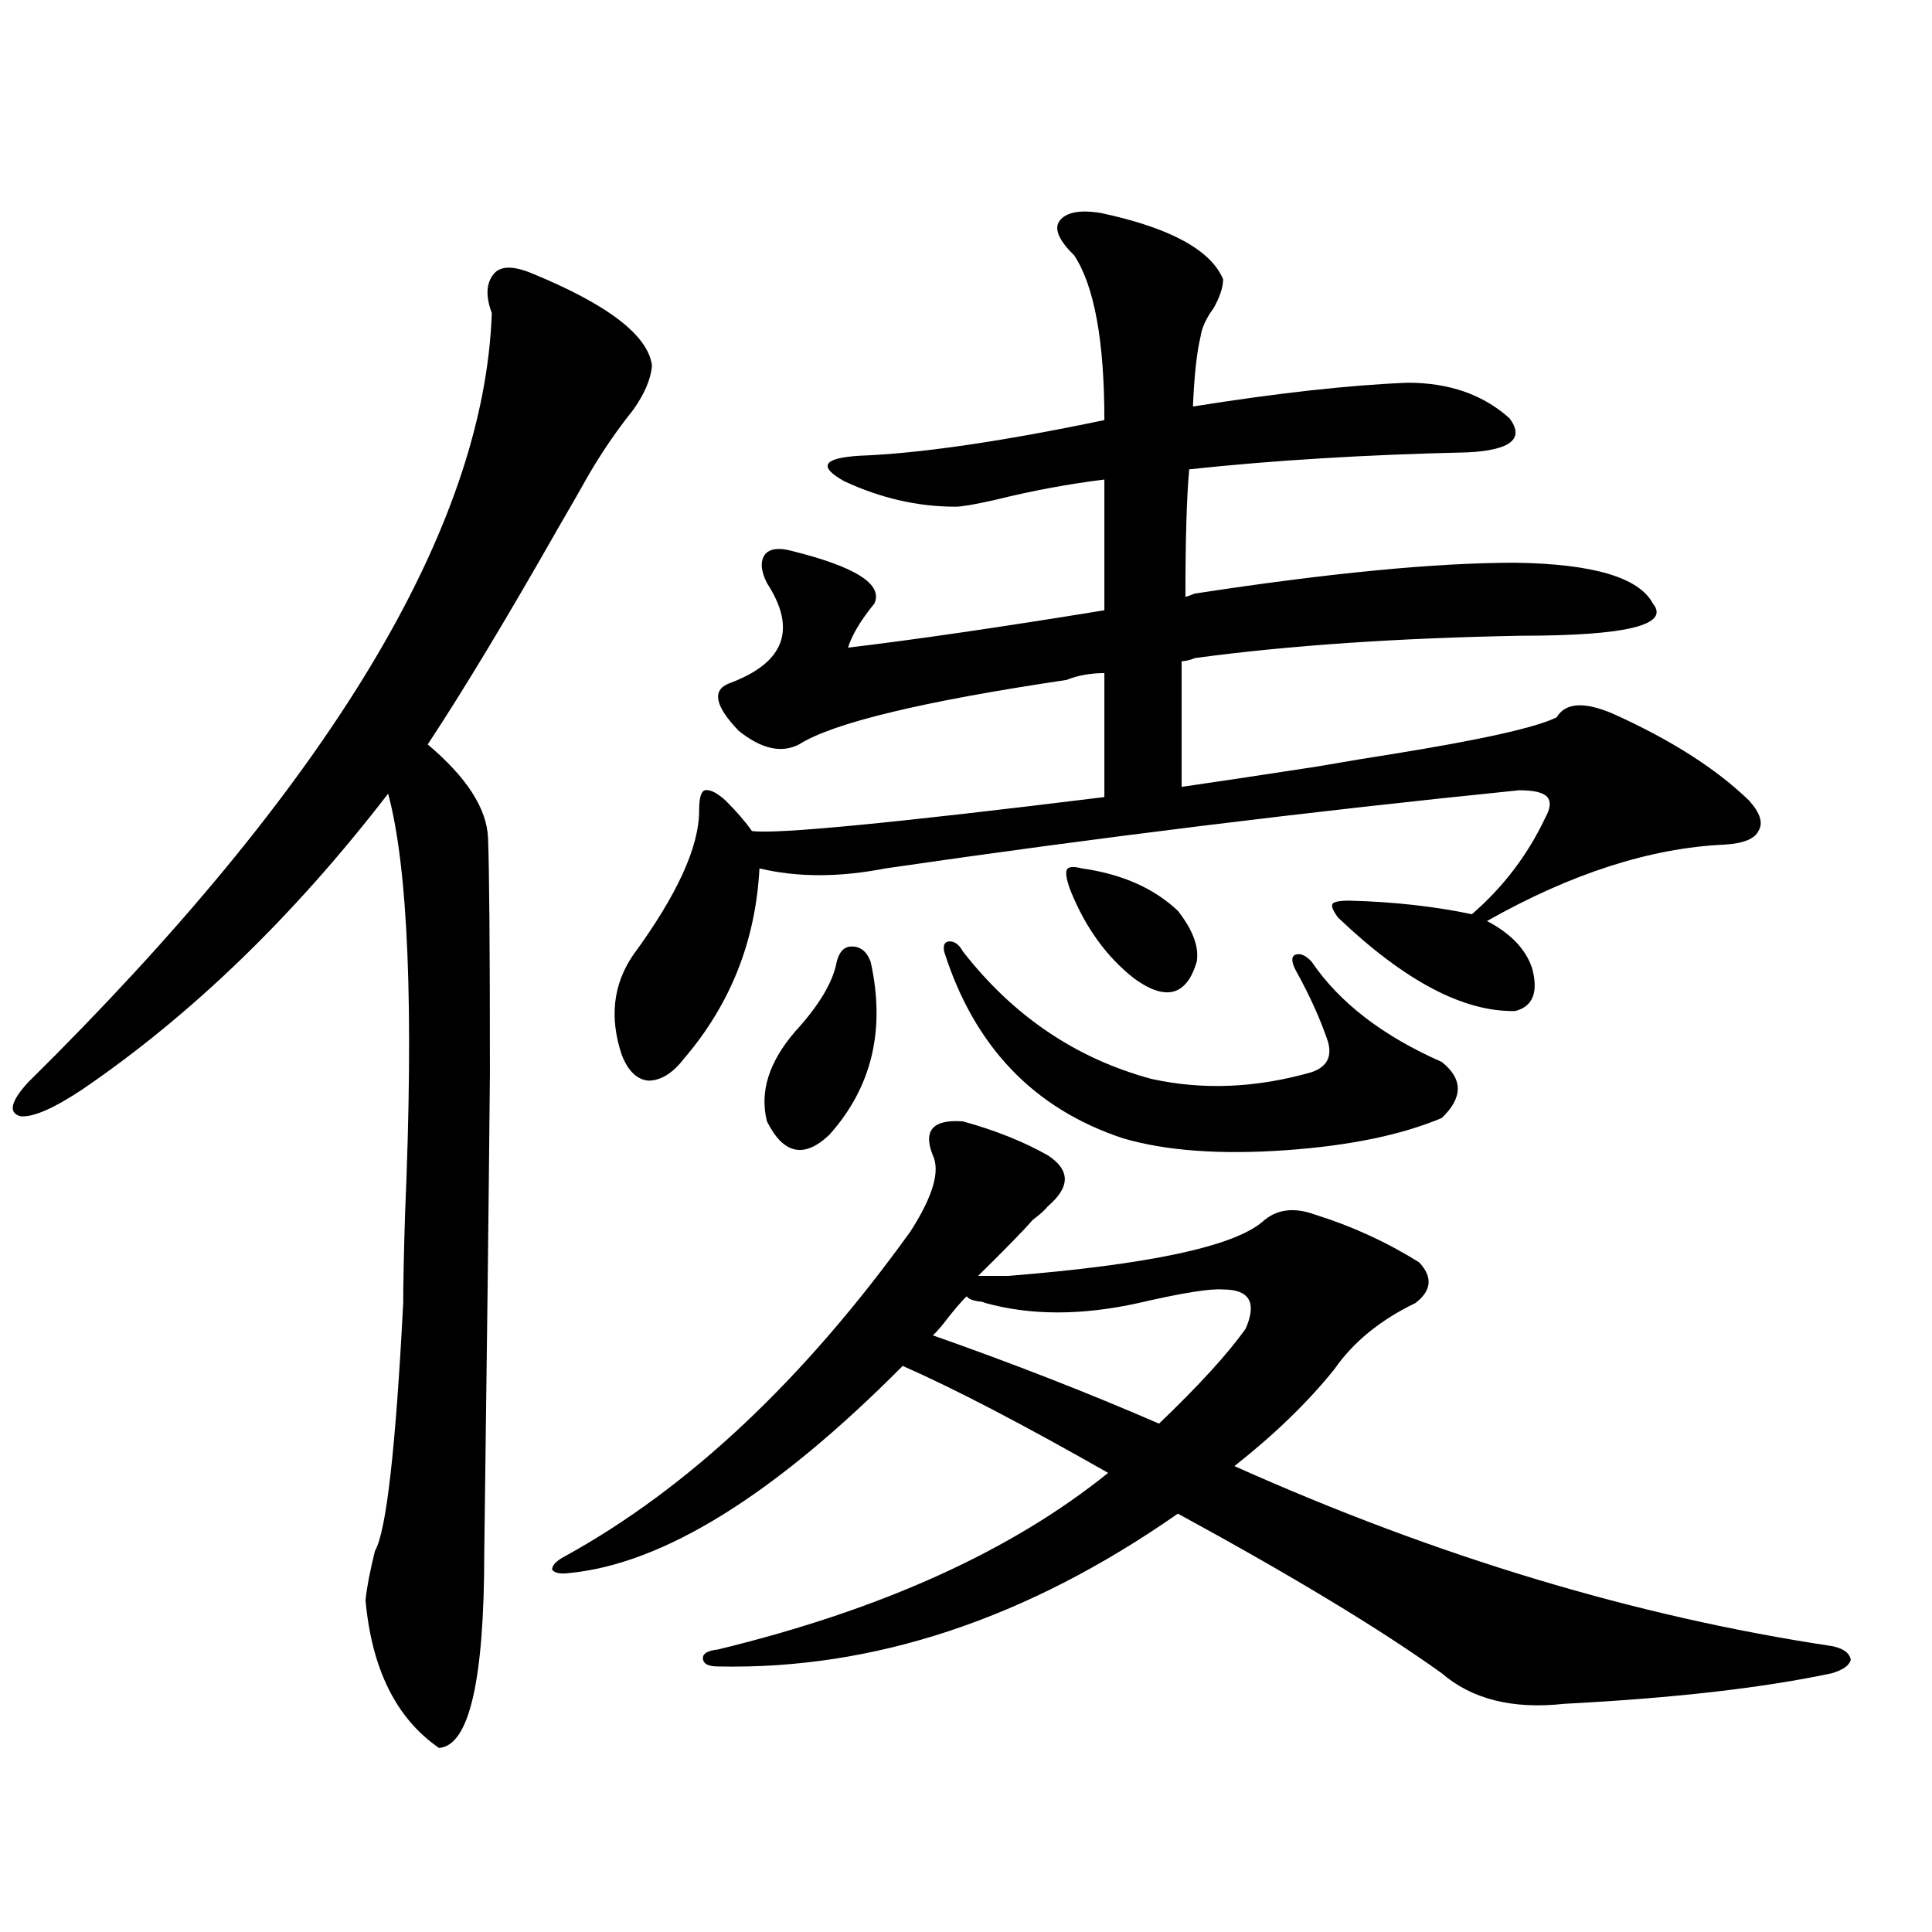 <?xml version="1.0" encoding="utf-8"?>
<!-- Generator: Adobe Illustrator 16.0.0, SVG Export Plug-In . SVG Version: 6.00 Build 0)  -->
<!DOCTYPE svg PUBLIC "-//W3C//DTD SVG 1.1//EN" "http://www.w3.org/Graphics/SVG/1.1/DTD/svg11.dtd">
<svg version="1.1" id="图层_1" xmlns="http://www.w3.org/2000/svg" xmlns:xlink="http://www.w3.org/1999/xlink" x="0px" y="0px"
	 width="1000px" height="1000px" viewBox="0 0 1000 1000" enable-background="new 0 0 1000 1000" xml:space="preserve">
<path d="M274.066,140.973c40.319,16.41,61.462,32.52,63.413,48.34c-0.655,7.031-3.902,14.652-9.756,22.852
	c-8.46,10.547-16.265,21.973-23.414,34.277c-3.262,5.863-8.46,14.941-15.609,27.246c-26.676,46.884-49.114,84.087-67.315,111.621
	c20.152,17.001,30.563,33.11,31.219,48.34c0.641,15.82,0.976,56.552,0.976,122.168c-0.655,69.735-1.631,152.353-2.927,247.852
	c0,66.206-7.805,99.894-23.414,101.074c-22.118-15.243-34.801-40.731-38.048-76.465c0.641-6.44,2.271-14.941,4.878-25.488
	c5.854-9.956,10.731-52.734,14.634-128.32c0-9.956,0.32-25.488,0.976-46.582c4.543-106.046,1.616-178.418-8.78-217.09
	c-48.779,63.281-101.461,114.258-158.045,152.93c-14.969,9.97-25.7,14.653-32.194,14.063c-6.509-1.758-5.213-7.608,3.902-17.578
	c156.094-154.097,236.092-286.812,239.994-398.145c-3.262-8.789-2.927-15.519,0.976-20.215
	C258.777,137.759,264.951,137.457,274.066,140.973z M498.451,580.426c16.905,4.696,31.539,10.547,43.901,17.578
	c11.707,7.622,11.707,16.411,0,26.367c-1.311,1.758-3.902,4.106-7.805,7.031c-4.558,5.273-13.993,14.941-28.292,29.004h15.609
	c72.834-5.851,116.735-15.229,131.704-28.125c7.149-6.44,16.25-7.608,27.316-3.516c18.856,5.864,36.737,14.063,53.657,24.609
	c7.149,7.622,6.494,14.653-1.951,21.094c-18.216,8.789-32.194,20.215-41.95,34.277c-13.658,17.001-30.898,33.7-51.706,50.098
	c104.708,46.884,207.8,77.921,309.261,93.164c5.854,1.167,9.101,3.516,9.756,7.031c-0.655,2.925-3.902,5.273-9.756,7.031
	c-35.776,7.608-81.949,12.882-138.533,15.82c-26.676,2.925-47.804-2.349-63.413-15.82c-31.874-22.852-77.406-50.386-136.582-82.617
	c-78.047,54.492-157.404,80.859-238.043,79.102c-5.213,0-7.805-1.47-7.805-4.395c0-2.349,2.592-3.817,7.805-4.395
	c84.541-20.517,151.856-50.977,201.946-91.406c-44.236-25.187-79.678-43.644-106.339-55.371
	c-66.34,66.797-123.899,102.544-172.679,107.227c-4.558,0.591-7.484,0-8.78-1.758c0-2.335,2.271-4.683,6.829-7.031
	c63.733-35.156,123.244-91.104,178.532-167.871c11.707-18.155,15.609-31.339,11.707-39.551
	C477.629,585.122,482.842,579.259,498.451,580.426z M619.424,307.086c68.932-10.547,123.899-15.82,164.874-15.82
	c40.319,0.591,64.054,7.622,71.218,21.094c9.101,11.138-13.658,16.699-68.291,16.699c-63.748,1.181-119.677,4.985-167.801,11.426
	c-0.655,0-1.631,0.302-2.927,0.879c-1.951,0.591-3.582,0.879-4.878,0.879v65.039c16.25-2.335,39.664-5.851,70.242-10.547
	c16.905-2.925,29.268-4.972,37.072-6.152c47.469-7.608,76.416-14.063,86.827-19.336c4.543-7.608,14.299-8.198,29.268-1.758
	c29.908,13.485,53.322,28.427,70.242,44.824c5.854,6.454,7.47,11.728,4.878,15.82c-1.951,4.106-7.805,6.454-17.561,7.031
	c-38.383,1.758-79.357,14.941-122.924,39.551c12.348,6.454,20.152,14.653,23.414,24.609c3.247,12.305,0.32,19.638-8.78,21.973
	c-26.676,0.591-57.239-15.519-91.705-48.34c-2.606-3.516-3.582-5.851-2.927-7.031c0.641-1.167,3.567-1.758,8.78-1.758
	c22.759,0.591,43.901,2.938,63.413,7.031c16.25-14.063,28.933-30.762,38.048-50.098c2.592-4.683,2.927-8.198,0.976-10.547
	c-1.951-2.335-6.829-3.516-14.634-3.516c-109.921,11.138-219.187,24.609-327.797,40.43c-24.069,4.696-45.853,4.696-65.364,0
	c-1.951,37.505-14.969,70.313-39.023,98.438c-5.854,7.622-12.042,11.426-18.536,11.426c-5.854-0.577-10.411-4.972-13.658-13.184
	c-6.509-19.336-4.558-36.612,5.854-51.855c22.759-31.05,34.146-55.948,34.146-74.707c0-6.44,0.976-9.956,2.927-10.547
	c2.592-0.577,6.174,1.181,10.731,5.273c5.854,5.864,10.396,11.138,13.658,15.82c12.348,1.758,73.169-4.093,182.435-17.578v-64.16
	c-7.164,0-13.658,1.181-19.512,3.516c-74.8,11.138-120.973,22.274-138.533,33.398c-9.115,4.696-19.512,2.349-31.219-7.031
	c-12.362-12.882-13.993-21.094-4.878-24.609c28.612-10.547,35.121-27.823,19.512-51.855c-3.262-6.44-3.582-11.426-0.976-14.941
	c2.592-2.925,7.149-3.516,13.658-1.758c33.17,8.212,47.469,17.29,42.926,27.246c-7.164,8.789-11.707,16.411-13.658,22.852
	c34.466-4.093,78.688-10.547,132.68-19.336v-67.676c-18.871,2.348-37.728,5.863-56.584,10.547
	c-10.411,2.348-17.24,3.516-20.487,3.516c-19.512,0-38.703-4.395-57.56-13.184c-13.658-7.608-11.066-12.003,7.805-13.184
	c31.219-1.168,73.489-7.32,126.826-18.457c0-41.007-5.213-69.434-15.609-85.254c-7.805-7.608-10.411-13.473-7.805-17.578
	c3.247-4.684,10.396-6.152,21.463-4.395c35.762,7.621,56.904,19.047,63.413,34.277c0,4.105-1.631,9.091-4.878,14.941
	c-3.902,5.273-6.188,10.258-6.829,14.941c-1.951,8.212-3.262,20.215-3.902,36.035c44.222-7.031,81.294-11.124,111.217-12.305
	c21.463,0,39.023,6.152,52.682,18.457c7.805,10.547,0.641,16.41-21.463,17.578c-52.682,1.181-100.82,4.105-144.387,8.789
	c-1.311,14.652-1.951,36.626-1.951,65.918c0.641,0,1.616-0.288,2.927-0.879C617.793,307.388,618.769,307.086,619.424,307.086z
	 M450.647,497.809c7.805,35.156,0.641,65.039-21.463,89.648c-13.018,12.305-23.749,9.97-32.194-7.031
	c-3.902-15.229,0.976-30.762,14.634-46.582c12.348-13.472,19.512-25.488,21.463-36.035c1.296-5.273,3.902-7.91,7.805-7.91
	C445.435,489.898,448.696,492.535,450.647,497.809z M510.158,674.469c-1.311-0.577-2.606-0.879-3.902-0.879
	c-3.262-0.577-5.213-1.456-5.854-2.637c-2.606,2.349-6.829,7.333-12.683,14.941c-1.951,2.349-3.582,4.106-4.878,5.273
	c41.615,14.653,80.639,29.883,117.07,45.703c20.808-19.913,35.762-36.323,44.877-49.219c5.854-13.472,1.951-20.215-11.707-20.215
	c-6.509-0.577-21.143,1.758-43.901,7.031C559.913,680.923,533.572,680.923,510.158,674.469z M498.451,492.535
	c26.006,33.398,58.535,55.371,97.559,65.918c26.661,5.864,54.298,4.696,82.925-3.516c8.445-2.925,11.052-8.789,7.805-17.578
	c-3.902-11.124-9.115-22.55-15.609-34.277c-2.606-4.683-2.927-7.608-0.976-8.789c2.592-1.167,5.519,0,8.78,3.516
	c14.299,21.094,36.737,38.384,67.315,51.855c11.052,8.789,11.052,18.457,0,29.004c-20.822,8.789-47.804,14.364-80.974,16.699
	c-33.825,2.349-61.797,0.302-83.9-6.152c-46.188-15.229-77.071-47.461-92.681-96.68c-0.655-3.516,0.32-5.273,2.927-5.273
	C494.214,487.262,496.5,489.02,498.451,492.535z M559.913,449.469c20.808,2.938,37.393,10.259,49.755,21.973
	c7.805,9.97,11.052,18.759,9.756,26.367c-5.213,17.578-15.944,20.517-32.194,8.789c-14.313-11.124-25.365-26.367-33.17-45.703
	c-1.951-5.273-2.606-8.789-1.951-10.547C552.749,448.59,555.355,448.302,559.913,449.469z"/>
</svg>
